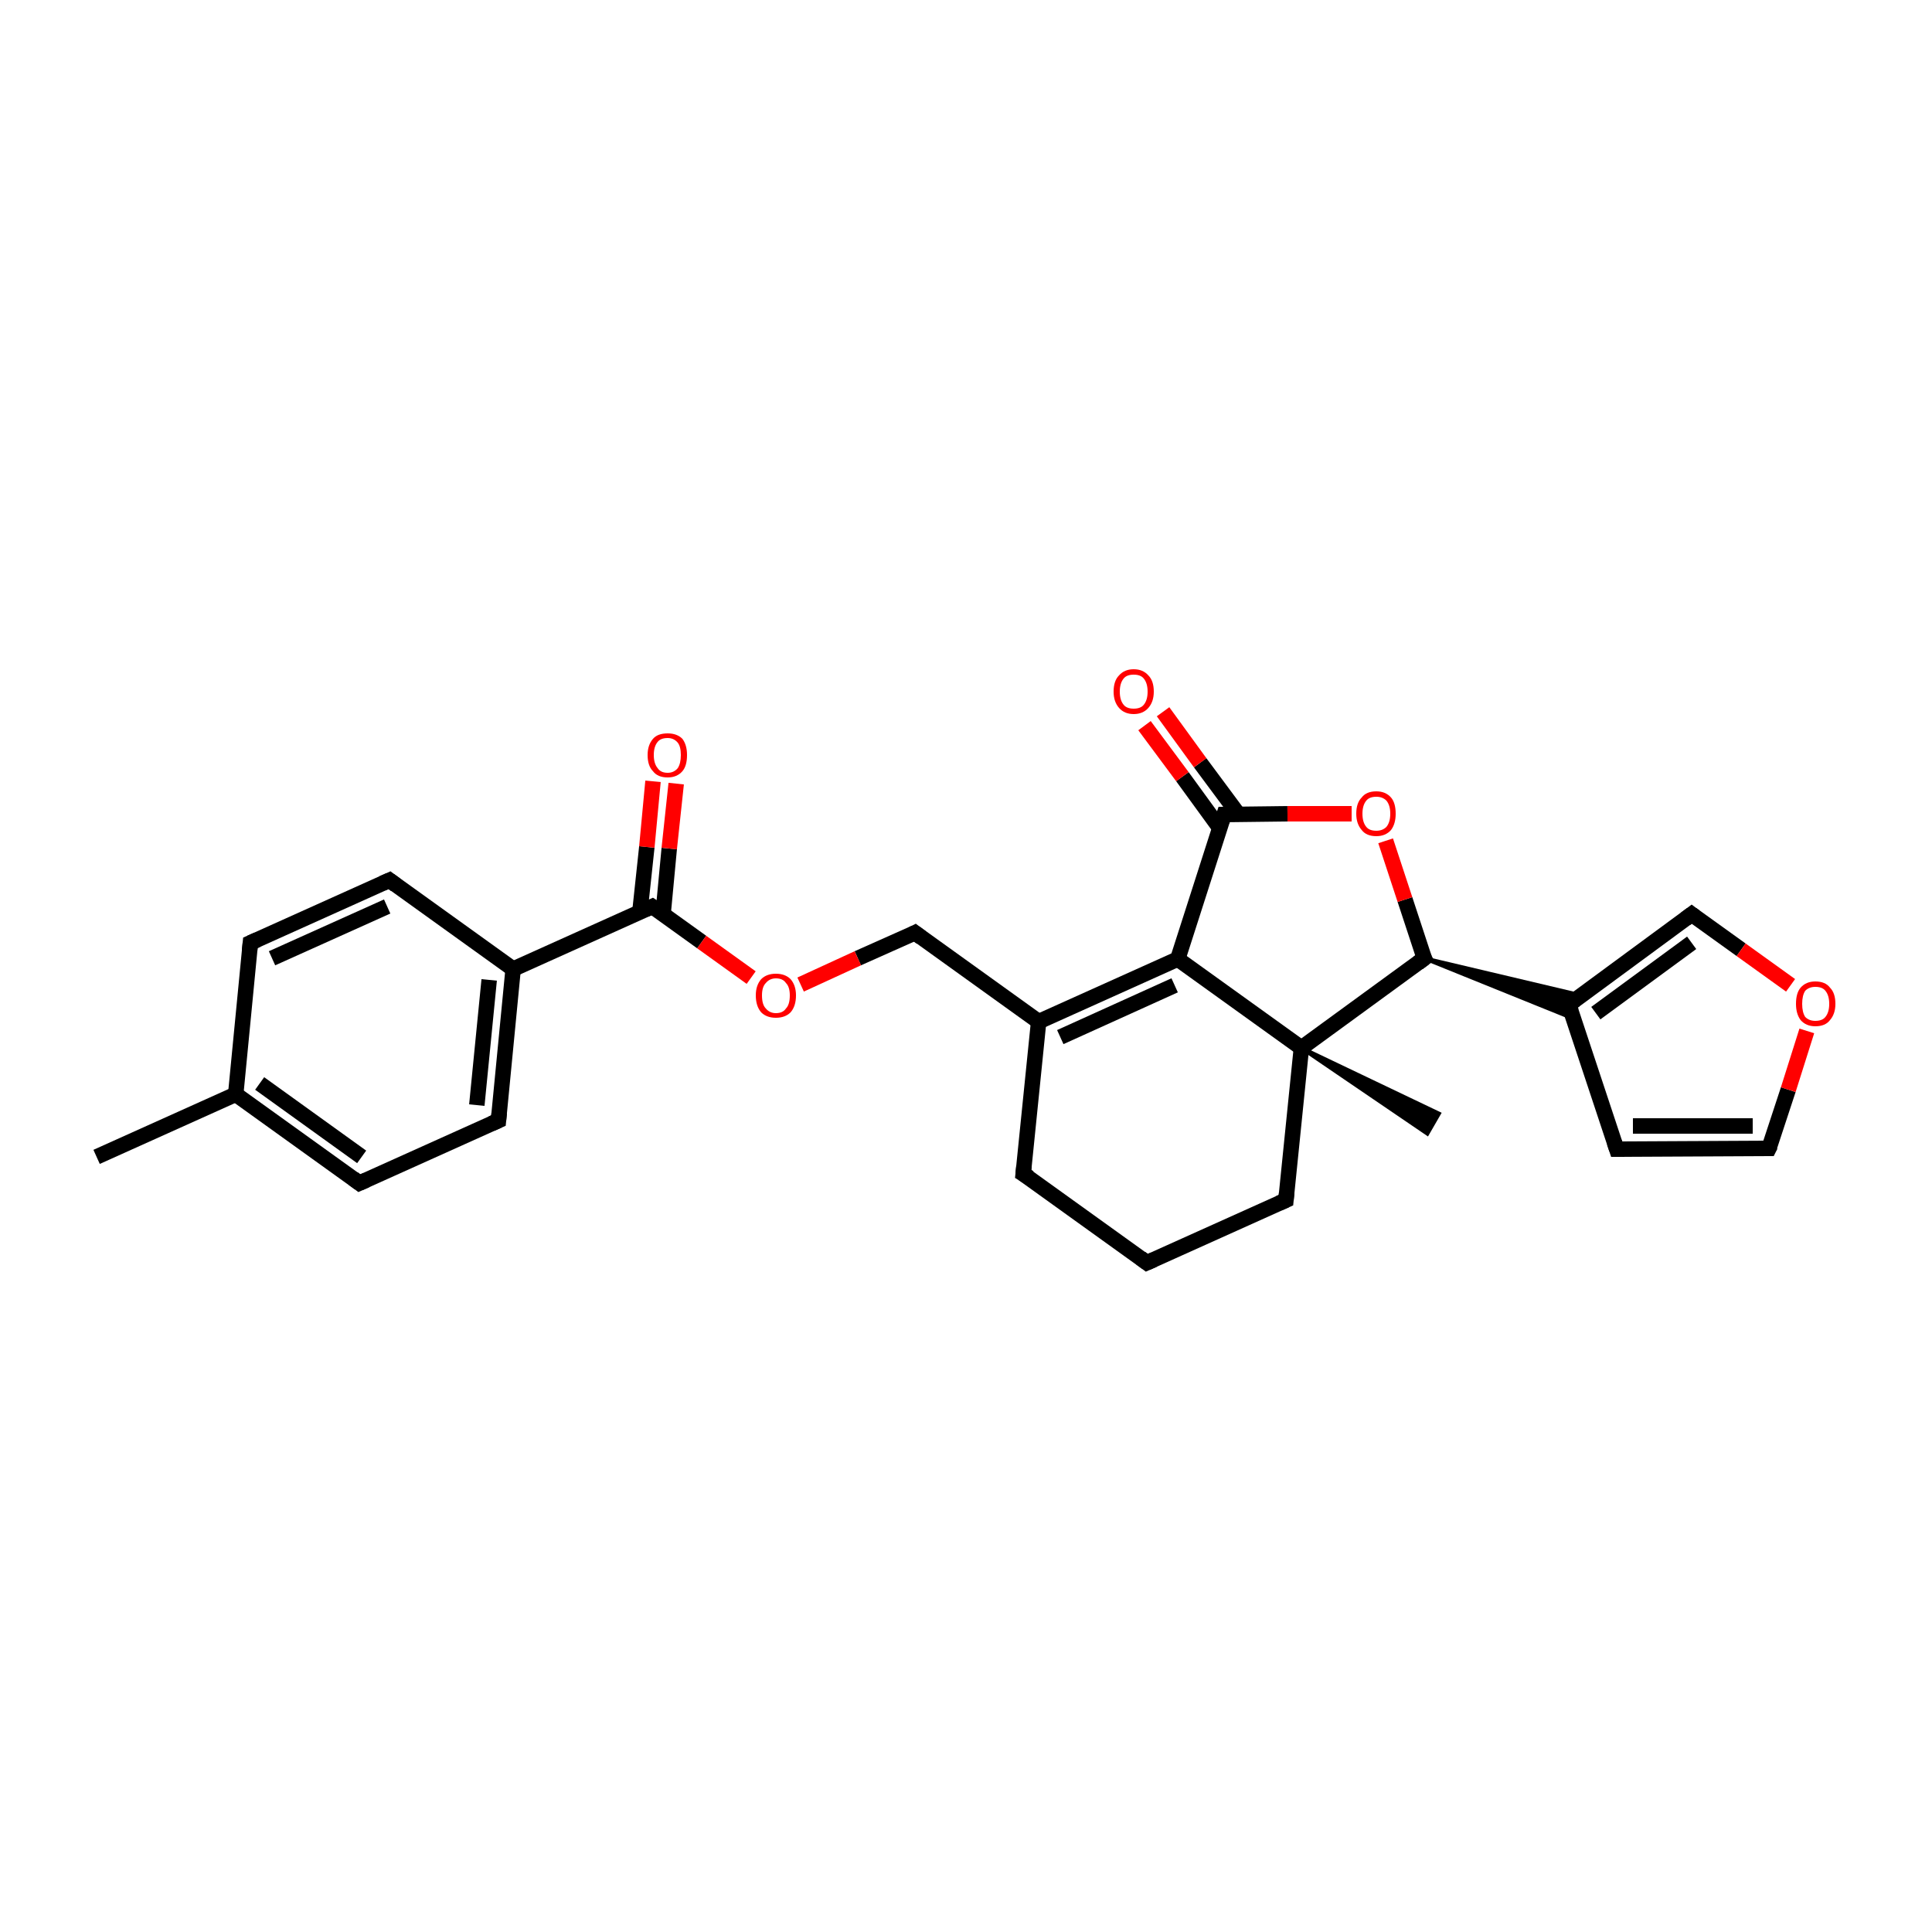<?xml version='1.0' encoding='iso-8859-1'?>
<svg version='1.1' baseProfile='full'
              xmlns='http://www.w3.org/2000/svg'
                      xmlns:rdkit='http://www.rdkit.org/xml'
                      xmlns:xlink='http://www.w3.org/1999/xlink'
                  xml:space='preserve'
width='250px' height='250px' viewBox='0 0 250 250'>
<!-- END OF HEADER -->
<rect style='opacity:1.0;fill:#FFFFFF;stroke:none' width='250.0' height='250.0' x='0.0' y='0.0'> </rect>
<path class='bond-0 atom-0 atom-13' d='M 12.5,149.7 L 30.5,141.6' style='fill:none;fill-rule:evenodd;stroke:#000000;stroke-width:2.0px;stroke-linecap:butt;stroke-linejoin:miter;stroke-opacity:1' />
<path class='bond-1 atom-21 atom-1' d='M 168.4,135.6 L 186.2,144.1 L 184.7,146.7 Z' style='fill:#000000;fill-rule:evenodd;fill-opacity:1;stroke:#000000;stroke-width:0.5px;stroke-linecap:butt;stroke-linejoin:miter;stroke-opacity:1;' />
<path class='bond-2 atom-2 atom-3' d='M 148.4,163.4 L 132.4,151.9' style='fill:none;fill-rule:evenodd;stroke:#000000;stroke-width:2.0px;stroke-linecap:butt;stroke-linejoin:miter;stroke-opacity:1' />
<path class='bond-3 atom-2 atom-9' d='M 148.4,163.4 L 166.4,155.3' style='fill:none;fill-rule:evenodd;stroke:#000000;stroke-width:2.0px;stroke-linecap:butt;stroke-linejoin:miter;stroke-opacity:1' />
<path class='bond-4 atom-3 atom-15' d='M 132.4,151.9 L 134.4,132.2' style='fill:none;fill-rule:evenodd;stroke:#000000;stroke-width:2.0px;stroke-linecap:butt;stroke-linejoin:miter;stroke-opacity:1' />
<path class='bond-5 atom-4 atom-6' d='M 32.4,122.0 L 50.4,113.9' style='fill:none;fill-rule:evenodd;stroke:#000000;stroke-width:2.0px;stroke-linecap:butt;stroke-linejoin:miter;stroke-opacity:1' />
<path class='bond-5 atom-4 atom-6' d='M 35.2,124.0 L 50.1,117.3' style='fill:none;fill-rule:evenodd;stroke:#000000;stroke-width:2.0px;stroke-linecap:butt;stroke-linejoin:miter;stroke-opacity:1' />
<path class='bond-6 atom-4 atom-13' d='M 32.4,122.0 L 30.5,141.6' style='fill:none;fill-rule:evenodd;stroke:#000000;stroke-width:2.0px;stroke-linecap:butt;stroke-linejoin:miter;stroke-opacity:1' />
<path class='bond-7 atom-5 atom-7' d='M 46.5,153.1 L 64.5,145.0' style='fill:none;fill-rule:evenodd;stroke:#000000;stroke-width:2.0px;stroke-linecap:butt;stroke-linejoin:miter;stroke-opacity:1' />
<path class='bond-8 atom-5 atom-13' d='M 46.5,153.1 L 30.5,141.6' style='fill:none;fill-rule:evenodd;stroke:#000000;stroke-width:2.0px;stroke-linecap:butt;stroke-linejoin:miter;stroke-opacity:1' />
<path class='bond-8 atom-5 atom-13' d='M 46.8,149.7 L 33.6,140.2' style='fill:none;fill-rule:evenodd;stroke:#000000;stroke-width:2.0px;stroke-linecap:butt;stroke-linejoin:miter;stroke-opacity:1' />
<path class='bond-9 atom-6 atom-14' d='M 50.4,113.9 L 66.4,125.4' style='fill:none;fill-rule:evenodd;stroke:#000000;stroke-width:2.0px;stroke-linecap:butt;stroke-linejoin:miter;stroke-opacity:1' />
<path class='bond-10 atom-7 atom-14' d='M 64.5,145.0 L 66.4,125.4' style='fill:none;fill-rule:evenodd;stroke:#000000;stroke-width:2.0px;stroke-linecap:butt;stroke-linejoin:miter;stroke-opacity:1' />
<path class='bond-10 atom-7 atom-14' d='M 61.7,143.0 L 63.3,126.8' style='fill:none;fill-rule:evenodd;stroke:#000000;stroke-width:2.0px;stroke-linecap:butt;stroke-linejoin:miter;stroke-opacity:1' />
<path class='bond-11 atom-8 atom-10' d='M 209.2,148.7 L 228.9,148.6' style='fill:none;fill-rule:evenodd;stroke:#000000;stroke-width:2.0px;stroke-linecap:butt;stroke-linejoin:miter;stroke-opacity:1' />
<path class='bond-11 atom-8 atom-10' d='M 211.3,145.7 L 226.8,145.7' style='fill:none;fill-rule:evenodd;stroke:#000000;stroke-width:2.0px;stroke-linecap:butt;stroke-linejoin:miter;stroke-opacity:1' />
<path class='bond-12 atom-8 atom-16' d='M 209.2,148.7 L 203.0,130.0' style='fill:none;fill-rule:evenodd;stroke:#000000;stroke-width:2.0px;stroke-linecap:butt;stroke-linejoin:miter;stroke-opacity:1' />
<path class='bond-13 atom-9 atom-21' d='M 166.4,155.3 L 168.4,135.6' style='fill:none;fill-rule:evenodd;stroke:#000000;stroke-width:2.0px;stroke-linecap:butt;stroke-linejoin:miter;stroke-opacity:1' />
<path class='bond-14 atom-10 atom-24' d='M 228.9,148.6 L 231.4,141.0' style='fill:none;fill-rule:evenodd;stroke:#000000;stroke-width:2.0px;stroke-linecap:butt;stroke-linejoin:miter;stroke-opacity:1' />
<path class='bond-14 atom-10 atom-24' d='M 231.4,141.0 L 233.8,133.4' style='fill:none;fill-rule:evenodd;stroke:#FF0000;stroke-width:2.0px;stroke-linecap:butt;stroke-linejoin:miter;stroke-opacity:1' />
<path class='bond-15 atom-11 atom-16' d='M 218.9,118.3 L 203.0,130.0' style='fill:none;fill-rule:evenodd;stroke:#000000;stroke-width:2.0px;stroke-linecap:butt;stroke-linejoin:miter;stroke-opacity:1' />
<path class='bond-15 atom-11 atom-16' d='M 218.9,122.0 L 206.5,131.1' style='fill:none;fill-rule:evenodd;stroke:#000000;stroke-width:2.0px;stroke-linecap:butt;stroke-linejoin:miter;stroke-opacity:1' />
<path class='bond-16 atom-11 atom-24' d='M 218.9,118.3 L 225.3,122.9' style='fill:none;fill-rule:evenodd;stroke:#000000;stroke-width:2.0px;stroke-linecap:butt;stroke-linejoin:miter;stroke-opacity:1' />
<path class='bond-16 atom-11 atom-24' d='M 225.3,122.9 L 231.7,127.5' style='fill:none;fill-rule:evenodd;stroke:#FF0000;stroke-width:2.0px;stroke-linecap:butt;stroke-linejoin:miter;stroke-opacity:1' />
<path class='bond-17 atom-12 atom-15' d='M 118.4,120.7 L 134.4,132.2' style='fill:none;fill-rule:evenodd;stroke:#000000;stroke-width:2.0px;stroke-linecap:butt;stroke-linejoin:miter;stroke-opacity:1' />
<path class='bond-18 atom-12 atom-25' d='M 118.4,120.7 L 111.0,124.0' style='fill:none;fill-rule:evenodd;stroke:#000000;stroke-width:2.0px;stroke-linecap:butt;stroke-linejoin:miter;stroke-opacity:1' />
<path class='bond-18 atom-12 atom-25' d='M 111.0,124.0 L 103.6,127.4' style='fill:none;fill-rule:evenodd;stroke:#FF0000;stroke-width:2.0px;stroke-linecap:butt;stroke-linejoin:miter;stroke-opacity:1' />
<path class='bond-19 atom-14 atom-19' d='M 66.4,125.4 L 84.4,117.3' style='fill:none;fill-rule:evenodd;stroke:#000000;stroke-width:2.0px;stroke-linecap:butt;stroke-linejoin:miter;stroke-opacity:1' />
<path class='bond-20 atom-15 atom-17' d='M 134.4,132.2 L 152.4,124.1' style='fill:none;fill-rule:evenodd;stroke:#000000;stroke-width:2.0px;stroke-linecap:butt;stroke-linejoin:miter;stroke-opacity:1' />
<path class='bond-20 atom-15 atom-17' d='M 137.2,134.2 L 152.0,127.5' style='fill:none;fill-rule:evenodd;stroke:#000000;stroke-width:2.0px;stroke-linecap:butt;stroke-linejoin:miter;stroke-opacity:1' />
<path class='bond-21 atom-18 atom-16' d='M 184.3,124.0 L 204.6,128.8 L 203.0,130.0 Z' style='fill:#000000;fill-rule:evenodd;fill-opacity:1;stroke:#000000;stroke-width:0.5px;stroke-linecap:butt;stroke-linejoin:miter;stroke-opacity:1;' />
<path class='bond-21 atom-18 atom-16' d='M 184.3,124.0 L 203.0,130.0 L 203.6,131.8 Z' style='fill:#000000;fill-rule:evenodd;fill-opacity:1;stroke:#000000;stroke-width:0.5px;stroke-linecap:butt;stroke-linejoin:miter;stroke-opacity:1;' />
<path class='bond-22 atom-17 atom-20' d='M 152.4,124.1 L 158.4,105.4' style='fill:none;fill-rule:evenodd;stroke:#000000;stroke-width:2.0px;stroke-linecap:butt;stroke-linejoin:miter;stroke-opacity:1' />
<path class='bond-23 atom-17 atom-21' d='M 152.4,124.1 L 168.4,135.6' style='fill:none;fill-rule:evenodd;stroke:#000000;stroke-width:2.0px;stroke-linecap:butt;stroke-linejoin:miter;stroke-opacity:1' />
<path class='bond-24 atom-18 atom-21' d='M 184.3,124.0 L 168.4,135.6' style='fill:none;fill-rule:evenodd;stroke:#000000;stroke-width:2.0px;stroke-linecap:butt;stroke-linejoin:miter;stroke-opacity:1' />
<path class='bond-25 atom-18 atom-26' d='M 184.3,124.0 L 181.8,116.4' style='fill:none;fill-rule:evenodd;stroke:#000000;stroke-width:2.0px;stroke-linecap:butt;stroke-linejoin:miter;stroke-opacity:1' />
<path class='bond-25 atom-18 atom-26' d='M 181.8,116.4 L 179.3,108.8' style='fill:none;fill-rule:evenodd;stroke:#FF0000;stroke-width:2.0px;stroke-linecap:butt;stroke-linejoin:miter;stroke-opacity:1' />
<path class='bond-26 atom-19 atom-22' d='M 85.8,118.3 L 86.6,109.8' style='fill:none;fill-rule:evenodd;stroke:#000000;stroke-width:2.0px;stroke-linecap:butt;stroke-linejoin:miter;stroke-opacity:1' />
<path class='bond-26 atom-19 atom-22' d='M 86.6,109.8 L 87.5,101.4' style='fill:none;fill-rule:evenodd;stroke:#FF0000;stroke-width:2.0px;stroke-linecap:butt;stroke-linejoin:miter;stroke-opacity:1' />
<path class='bond-26 atom-19 atom-22' d='M 82.8,118.0 L 83.7,109.6' style='fill:none;fill-rule:evenodd;stroke:#000000;stroke-width:2.0px;stroke-linecap:butt;stroke-linejoin:miter;stroke-opacity:1' />
<path class='bond-26 atom-19 atom-22' d='M 83.7,109.6 L 84.5,101.1' style='fill:none;fill-rule:evenodd;stroke:#FF0000;stroke-width:2.0px;stroke-linecap:butt;stroke-linejoin:miter;stroke-opacity:1' />
<path class='bond-27 atom-19 atom-25' d='M 84.4,117.3 L 90.8,121.9' style='fill:none;fill-rule:evenodd;stroke:#000000;stroke-width:2.0px;stroke-linecap:butt;stroke-linejoin:miter;stroke-opacity:1' />
<path class='bond-27 atom-19 atom-25' d='M 90.8,121.9 L 97.2,126.5' style='fill:none;fill-rule:evenodd;stroke:#FF0000;stroke-width:2.0px;stroke-linecap:butt;stroke-linejoin:miter;stroke-opacity:1' />
<path class='bond-28 atom-20 atom-23' d='M 160.2,105.3 L 155.3,98.7' style='fill:none;fill-rule:evenodd;stroke:#000000;stroke-width:2.0px;stroke-linecap:butt;stroke-linejoin:miter;stroke-opacity:1' />
<path class='bond-28 atom-20 atom-23' d='M 155.3,98.7 L 150.5,92.1' style='fill:none;fill-rule:evenodd;stroke:#FF0000;stroke-width:2.0px;stroke-linecap:butt;stroke-linejoin:miter;stroke-opacity:1' />
<path class='bond-28 atom-20 atom-23' d='M 157.8,107.1 L 153.0,100.5' style='fill:none;fill-rule:evenodd;stroke:#000000;stroke-width:2.0px;stroke-linecap:butt;stroke-linejoin:miter;stroke-opacity:1' />
<path class='bond-28 atom-20 atom-23' d='M 153.0,100.5 L 148.1,93.9' style='fill:none;fill-rule:evenodd;stroke:#FF0000;stroke-width:2.0px;stroke-linecap:butt;stroke-linejoin:miter;stroke-opacity:1' />
<path class='bond-29 atom-20 atom-26' d='M 158.4,105.4 L 166.6,105.3' style='fill:none;fill-rule:evenodd;stroke:#000000;stroke-width:2.0px;stroke-linecap:butt;stroke-linejoin:miter;stroke-opacity:1' />
<path class='bond-29 atom-20 atom-26' d='M 166.6,105.3 L 174.9,105.3' style='fill:none;fill-rule:evenodd;stroke:#FF0000;stroke-width:2.0px;stroke-linecap:butt;stroke-linejoin:miter;stroke-opacity:1' />
<path d='M 147.6,162.8 L 148.4,163.4 L 149.3,163.0' style='fill:none;stroke:#000000;stroke-width:2.0px;stroke-linecap:butt;stroke-linejoin:miter;stroke-opacity:1;' />
<path d='M 133.2,152.4 L 132.4,151.9 L 132.5,150.9' style='fill:none;stroke:#000000;stroke-width:2.0px;stroke-linecap:butt;stroke-linejoin:miter;stroke-opacity:1;' />
<path d='M 33.3,121.6 L 32.4,122.0 L 32.3,123.0' style='fill:none;stroke:#000000;stroke-width:2.0px;stroke-linecap:butt;stroke-linejoin:miter;stroke-opacity:1;' />
<path d='M 47.4,152.7 L 46.5,153.1 L 45.7,152.5' style='fill:none;stroke:#000000;stroke-width:2.0px;stroke-linecap:butt;stroke-linejoin:miter;stroke-opacity:1;' />
<path d='M 49.5,114.3 L 50.4,113.9 L 51.2,114.5' style='fill:none;stroke:#000000;stroke-width:2.0px;stroke-linecap:butt;stroke-linejoin:miter;stroke-opacity:1;' />
<path d='M 63.6,145.4 L 64.5,145.0 L 64.6,144.0' style='fill:none;stroke:#000000;stroke-width:2.0px;stroke-linecap:butt;stroke-linejoin:miter;stroke-opacity:1;' />
<path d='M 210.2,148.7 L 209.2,148.7 L 208.9,147.8' style='fill:none;stroke:#000000;stroke-width:2.0px;stroke-linecap:butt;stroke-linejoin:miter;stroke-opacity:1;' />
<path d='M 165.5,155.7 L 166.4,155.3 L 166.5,154.3' style='fill:none;stroke:#000000;stroke-width:2.0px;stroke-linecap:butt;stroke-linejoin:miter;stroke-opacity:1;' />
<path d='M 227.9,148.6 L 228.9,148.6 L 229.1,148.2' style='fill:none;stroke:#000000;stroke-width:2.0px;stroke-linecap:butt;stroke-linejoin:miter;stroke-opacity:1;' />
<path d='M 218.1,118.9 L 218.9,118.3 L 219.3,118.6' style='fill:none;stroke:#000000;stroke-width:2.0px;stroke-linecap:butt;stroke-linejoin:miter;stroke-opacity:1;' />
<path d='M 119.2,121.3 L 118.4,120.7 L 118.0,120.9' style='fill:none;stroke:#000000;stroke-width:2.0px;stroke-linecap:butt;stroke-linejoin:miter;stroke-opacity:1;' />
<path d='M 203.3,130.9 L 203.0,130.0 L 203.8,129.4' style='fill:none;stroke:#000000;stroke-width:2.0px;stroke-linecap:butt;stroke-linejoin:miter;stroke-opacity:1;' />
<path d='M 183.5,124.6 L 184.3,124.0 L 184.1,123.6' style='fill:none;stroke:#000000;stroke-width:2.0px;stroke-linecap:butt;stroke-linejoin:miter;stroke-opacity:1;' />
<path d='M 83.5,117.7 L 84.4,117.3 L 84.7,117.5' style='fill:none;stroke:#000000;stroke-width:2.0px;stroke-linecap:butt;stroke-linejoin:miter;stroke-opacity:1;' />
<path d='M 158.1,106.3 L 158.4,105.4 L 158.8,105.4' style='fill:none;stroke:#000000;stroke-width:2.0px;stroke-linecap:butt;stroke-linejoin:miter;stroke-opacity:1;' />
<path class='atom-22' d='M 83.8 97.7
Q 83.8 96.4, 84.5 95.6
Q 85.1 94.9, 86.4 94.9
Q 87.6 94.9, 88.3 95.6
Q 88.9 96.4, 88.9 97.7
Q 88.9 99.1, 88.3 99.8
Q 87.6 100.6, 86.4 100.6
Q 85.1 100.6, 84.5 99.8
Q 83.8 99.1, 83.8 97.7
M 86.4 100.0
Q 87.2 100.0, 87.7 99.4
Q 88.1 98.8, 88.1 97.7
Q 88.1 96.6, 87.7 96.1
Q 87.2 95.5, 86.4 95.5
Q 85.5 95.5, 85.1 96.0
Q 84.6 96.6, 84.6 97.7
Q 84.6 98.8, 85.1 99.4
Q 85.5 100.0, 86.4 100.0
' fill='#FF0000'/>
<path class='atom-23' d='M 144.1 89.5
Q 144.1 88.1, 144.8 87.4
Q 145.5 86.6, 146.7 86.6
Q 147.9 86.6, 148.6 87.4
Q 149.3 88.1, 149.3 89.5
Q 149.3 90.8, 148.6 91.6
Q 147.9 92.4, 146.7 92.4
Q 145.5 92.4, 144.8 91.6
Q 144.1 90.8, 144.1 89.5
M 146.7 91.7
Q 147.6 91.7, 148.0 91.2
Q 148.5 90.6, 148.5 89.5
Q 148.5 88.4, 148.0 87.8
Q 147.6 87.3, 146.7 87.3
Q 145.8 87.3, 145.4 87.8
Q 144.9 88.4, 144.9 89.5
Q 144.9 90.6, 145.4 91.2
Q 145.8 91.7, 146.7 91.7
' fill='#FF0000'/>
<path class='atom-24' d='M 232.4 129.9
Q 232.4 128.5, 233.0 127.8
Q 233.7 127.0, 234.9 127.0
Q 236.2 127.0, 236.8 127.8
Q 237.5 128.5, 237.5 129.9
Q 237.5 131.2, 236.8 132.0
Q 236.2 132.8, 234.9 132.8
Q 233.7 132.8, 233.0 132.0
Q 232.4 131.2, 232.4 129.9
M 234.9 132.1
Q 235.8 132.1, 236.2 131.6
Q 236.7 131.0, 236.7 129.9
Q 236.7 128.8, 236.2 128.2
Q 235.8 127.7, 234.9 127.7
Q 234.1 127.7, 233.6 128.2
Q 233.2 128.8, 233.2 129.9
Q 233.2 131.0, 233.6 131.6
Q 234.1 132.1, 234.9 132.1
' fill='#FF0000'/>
<path class='atom-25' d='M 97.8 128.8
Q 97.8 127.5, 98.5 126.7
Q 99.2 126.0, 100.4 126.0
Q 101.6 126.0, 102.3 126.7
Q 103.0 127.5, 103.0 128.8
Q 103.0 130.2, 102.3 131.0
Q 101.6 131.7, 100.4 131.7
Q 99.2 131.7, 98.5 131.0
Q 97.8 130.2, 97.8 128.8
M 100.4 131.1
Q 101.3 131.1, 101.7 130.5
Q 102.2 130.0, 102.2 128.8
Q 102.2 127.7, 101.7 127.2
Q 101.3 126.6, 100.4 126.6
Q 99.6 126.6, 99.1 127.2
Q 98.6 127.7, 98.6 128.8
Q 98.6 130.0, 99.1 130.5
Q 99.6 131.1, 100.4 131.1
' fill='#FF0000'/>
<path class='atom-26' d='M 175.5 105.3
Q 175.5 103.9, 176.2 103.2
Q 176.8 102.4, 178.1 102.4
Q 179.3 102.4, 180.0 103.2
Q 180.6 103.9, 180.6 105.3
Q 180.6 106.6, 180.0 107.4
Q 179.3 108.2, 178.1 108.2
Q 176.8 108.2, 176.2 107.4
Q 175.5 106.6, 175.5 105.3
M 178.1 107.5
Q 178.9 107.5, 179.4 107.0
Q 179.9 106.4, 179.9 105.3
Q 179.9 104.2, 179.4 103.6
Q 178.9 103.1, 178.1 103.1
Q 177.2 103.1, 176.8 103.6
Q 176.3 104.2, 176.3 105.3
Q 176.3 106.4, 176.8 107.0
Q 177.2 107.5, 178.1 107.5
' fill='#FF0000'/>
</svg>
